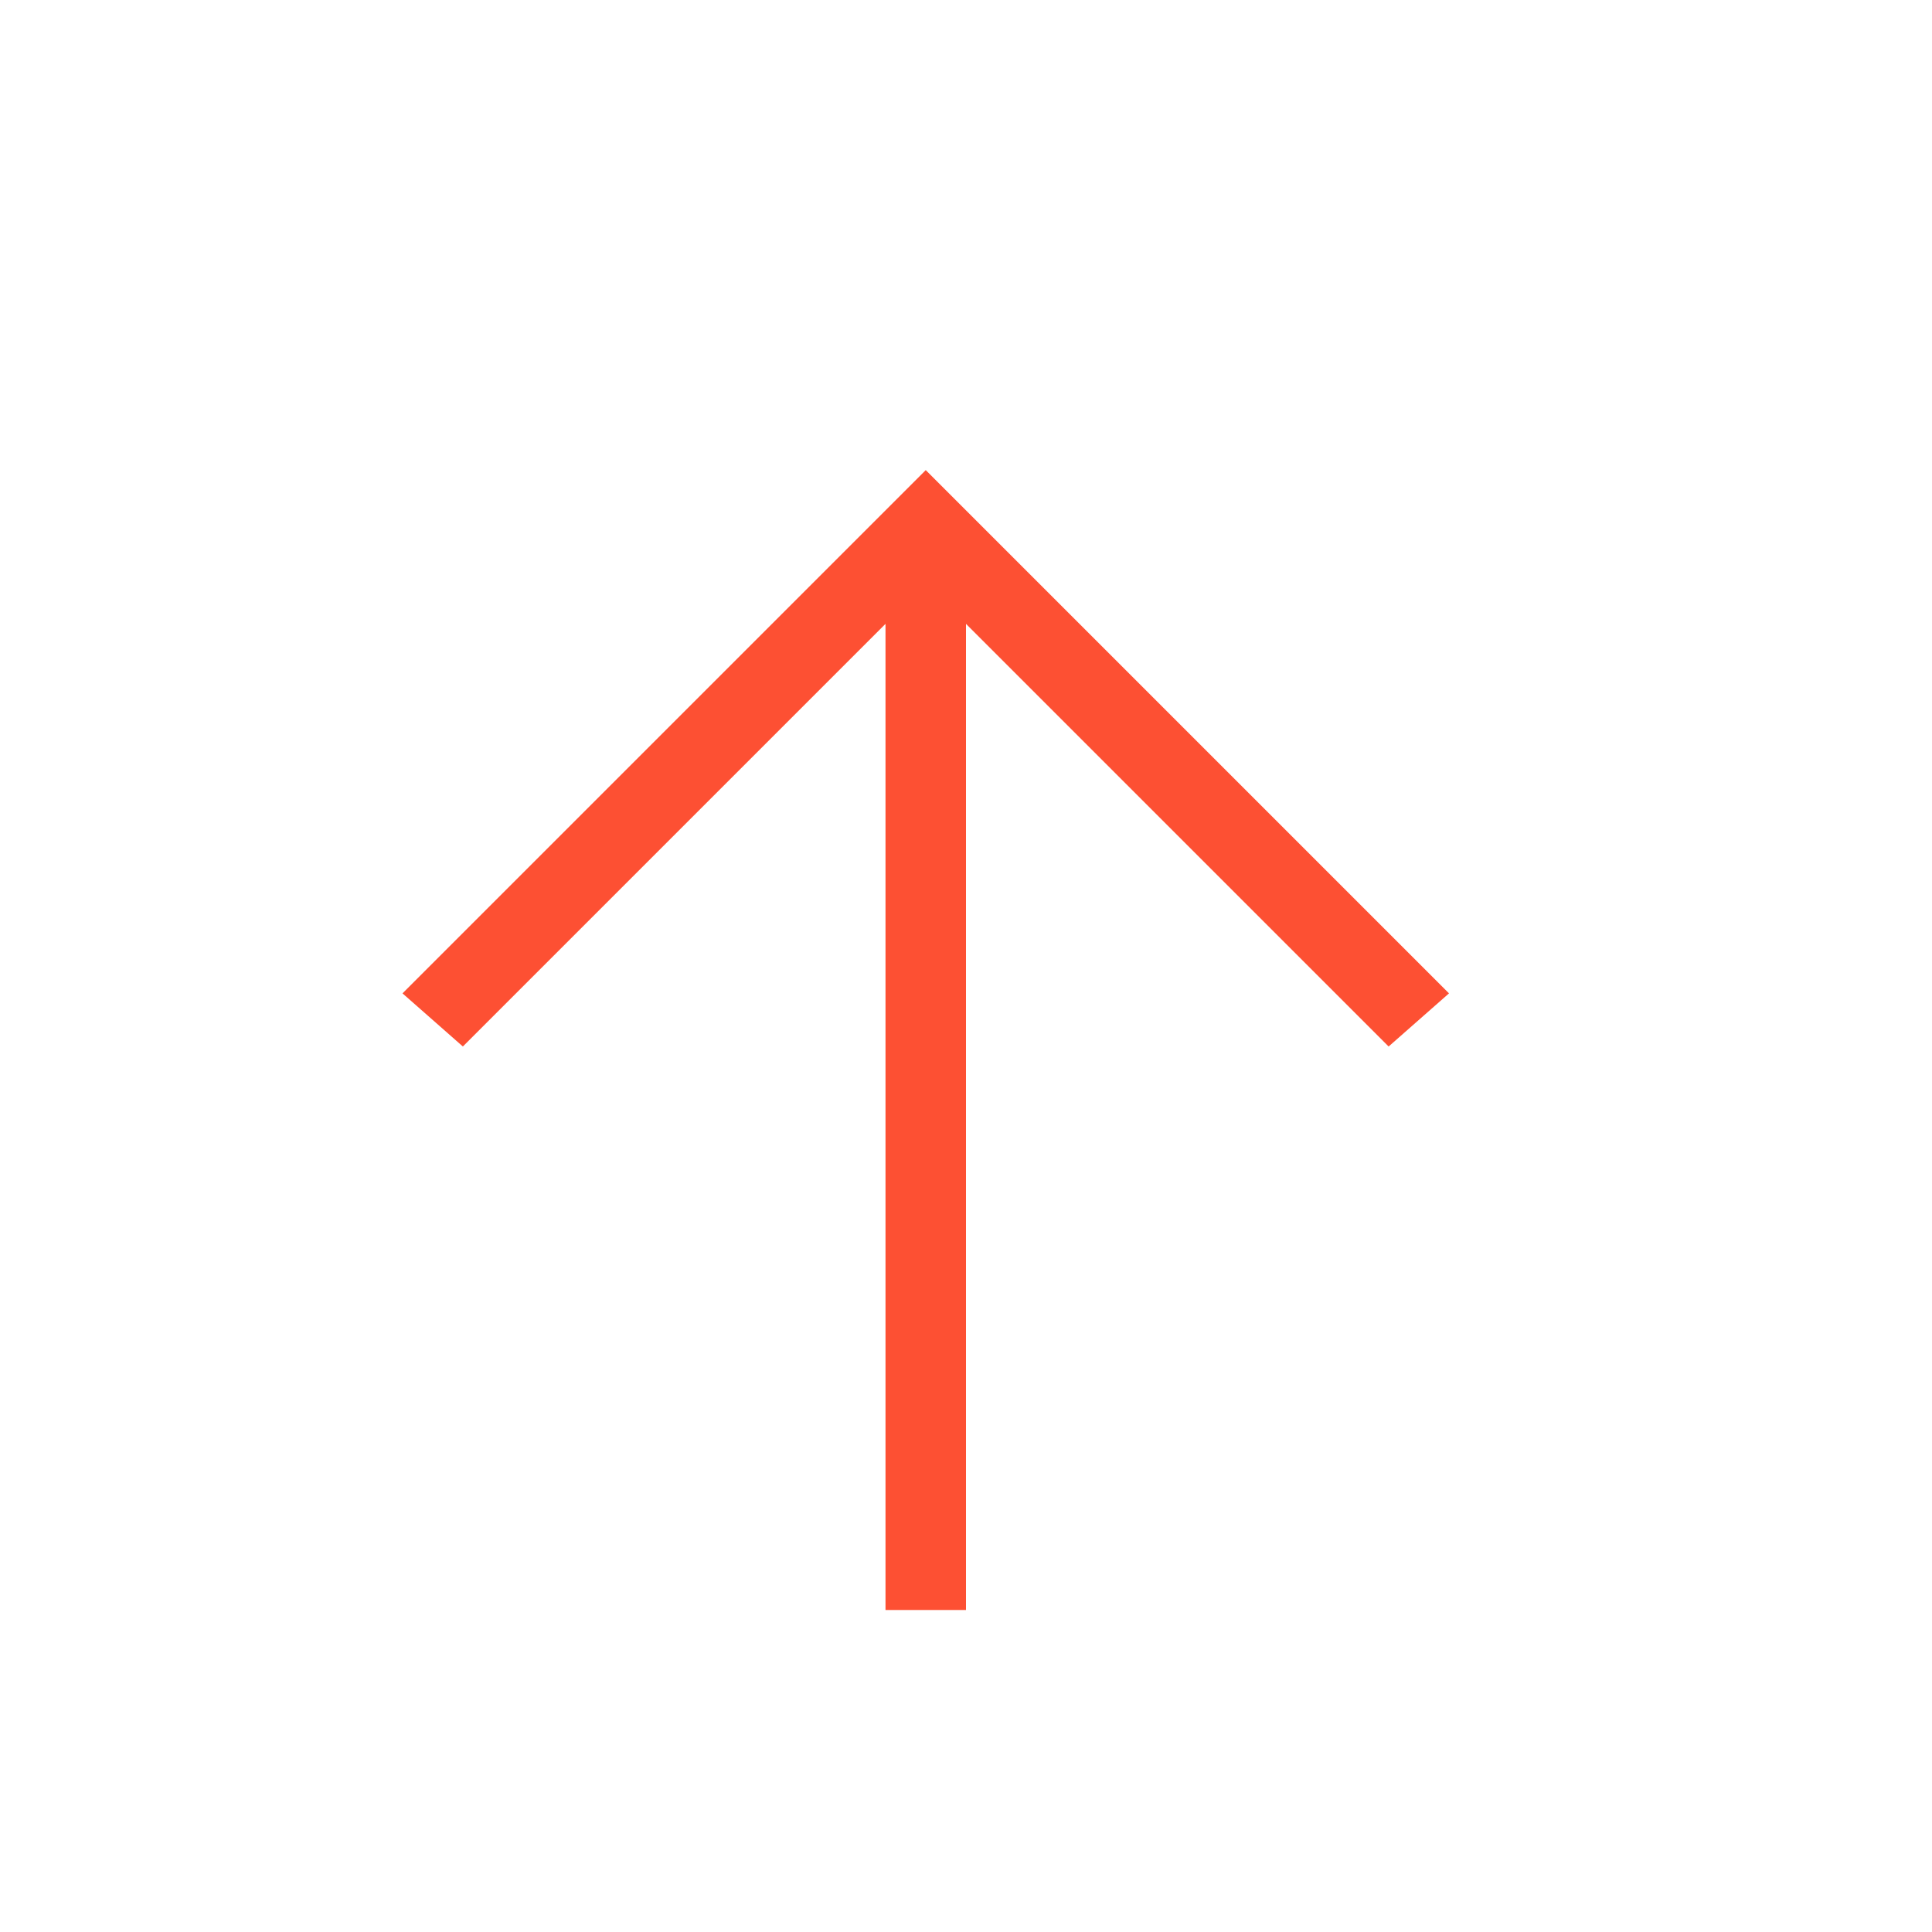<?xml version="1.0" encoding="UTF-8"?> <svg xmlns="http://www.w3.org/2000/svg" width="24" height="24" viewBox="0 0 24 24" fill="none"><path d="M11 20V7.75L5.75 13L5 12.34L11.5 5.84L18 12.34L17.25 13L12 7.75V20H11Z" fill="#FD5033"></path></svg> 